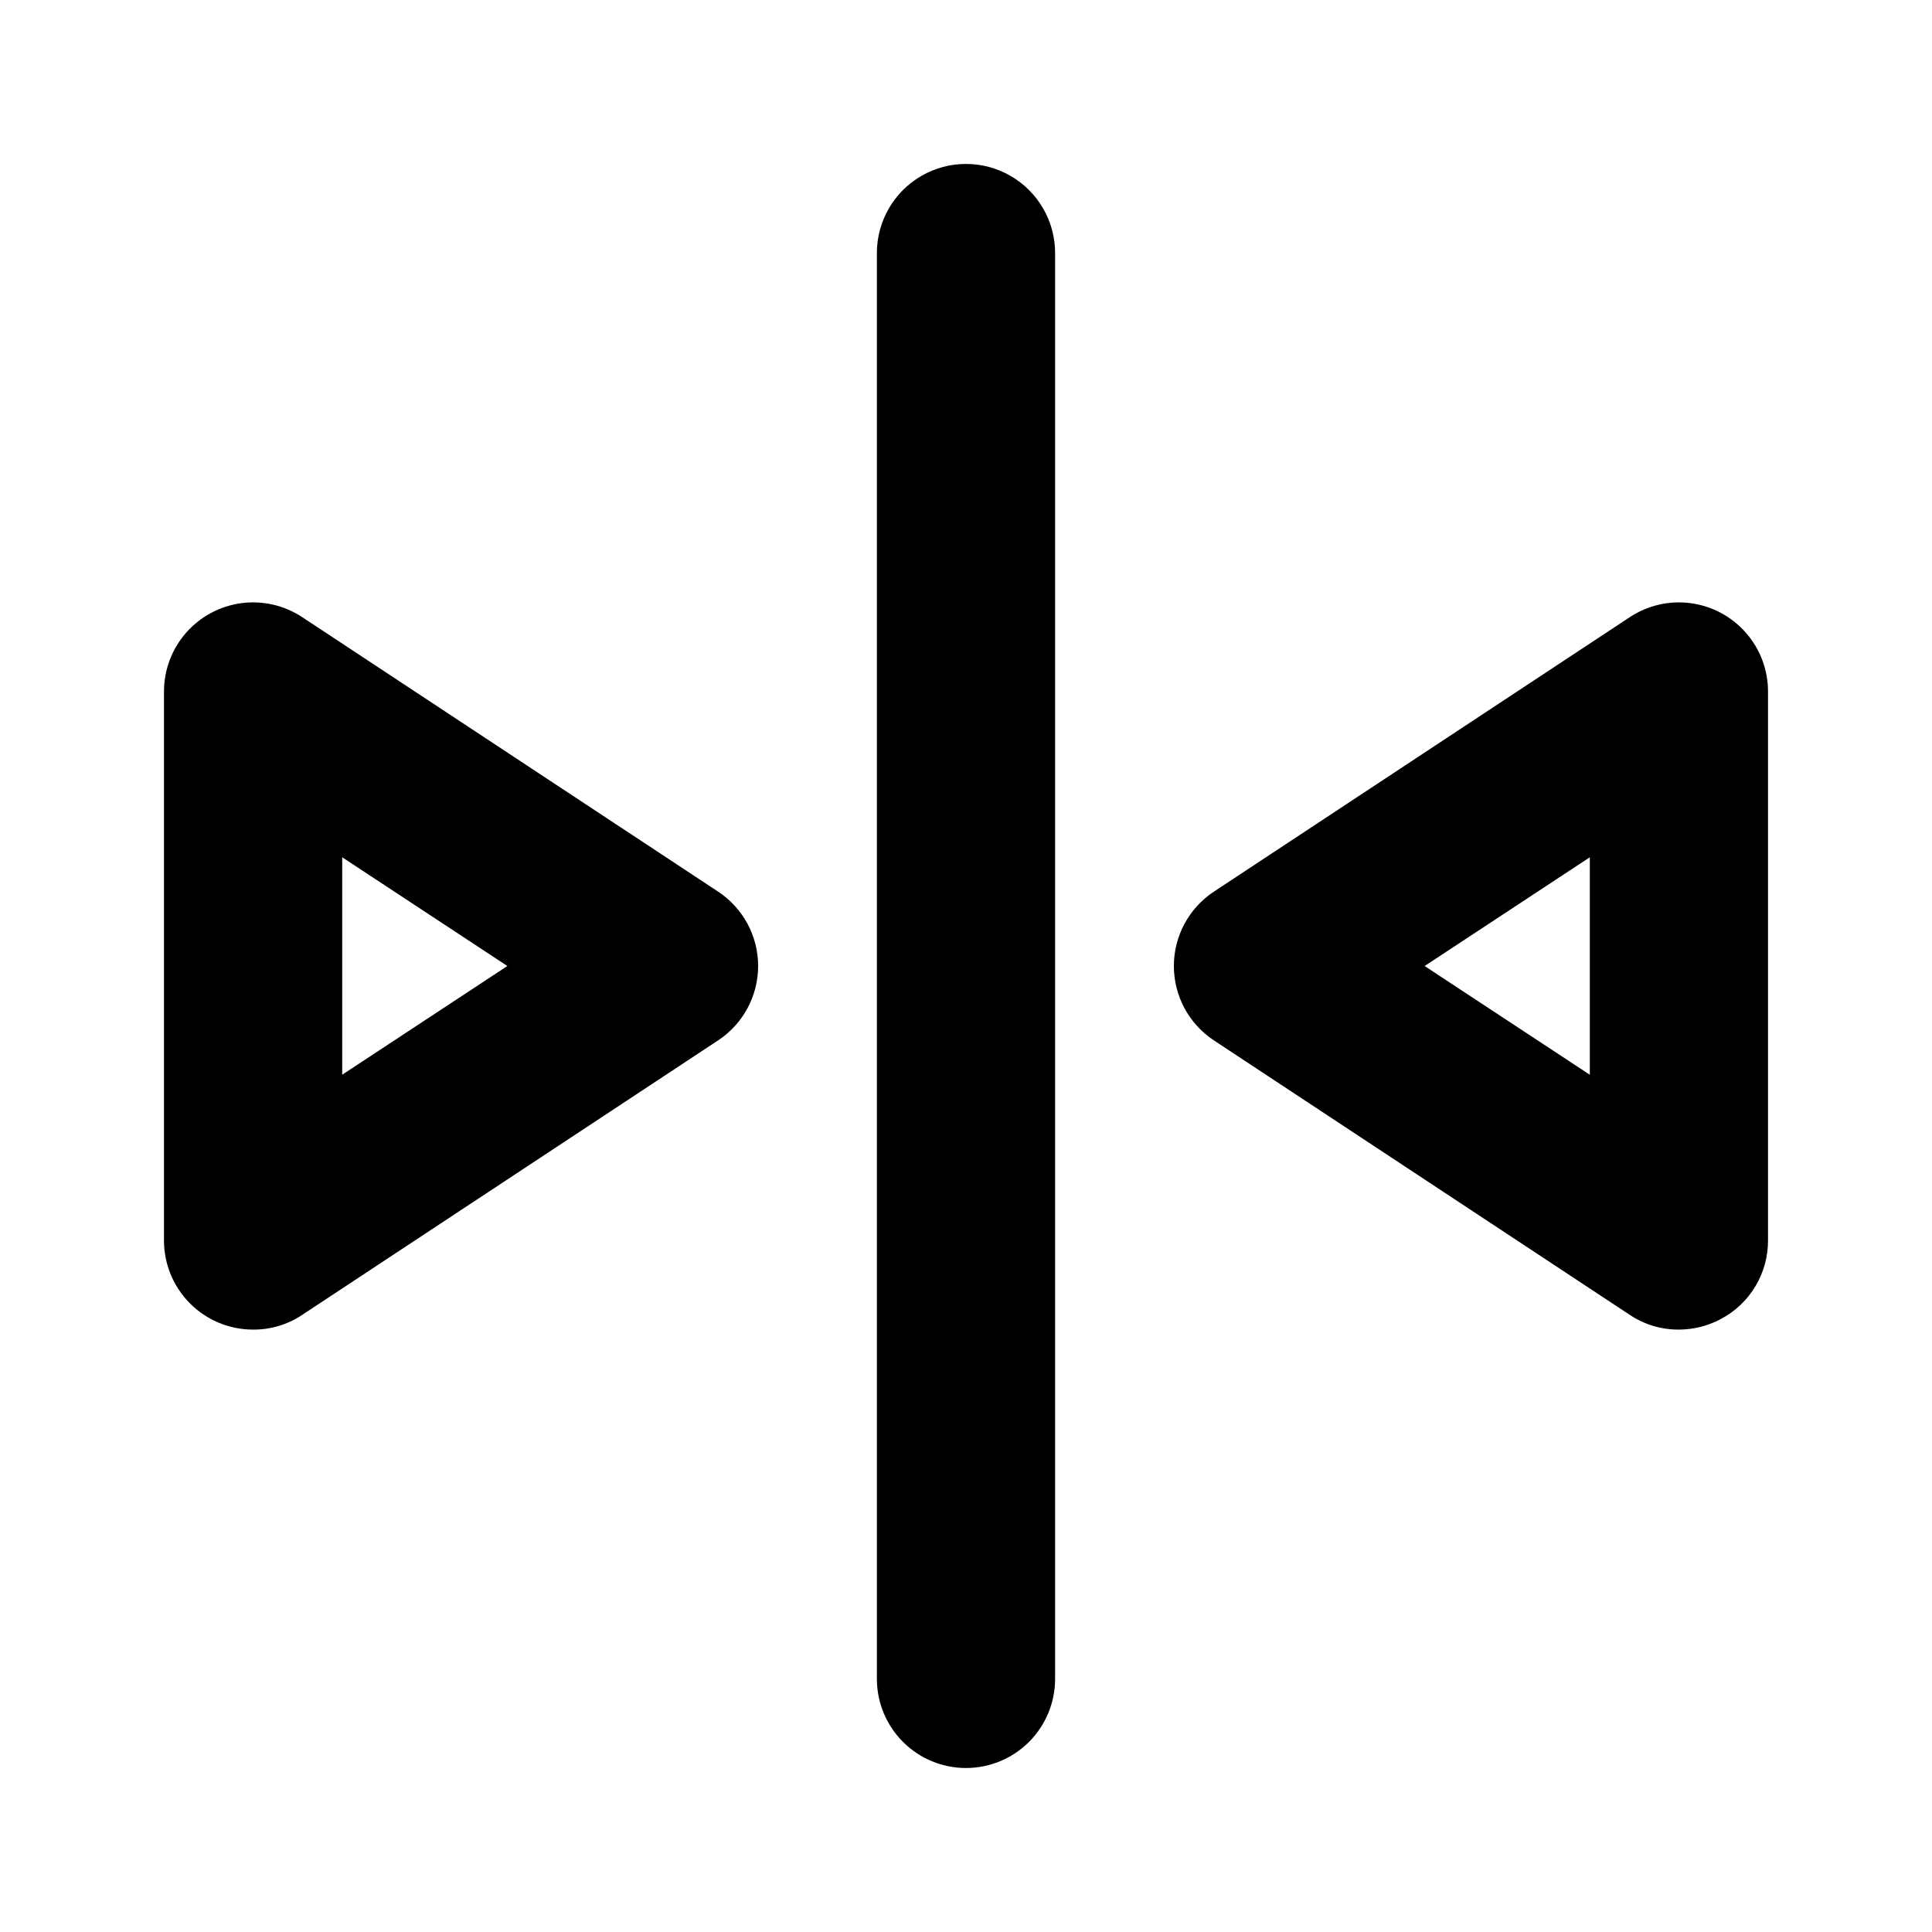 <?xml version="1.0" encoding="UTF-8"?>
<!-- Uploaded to: ICON Repo, www.iconrepo.com, Generator: ICON Repo Mixer Tools -->
<svg fill="#000000" width="800px" height="800px" version="1.1" viewBox="144 144 512 512" xmlns="http://www.w3.org/2000/svg">
 <path d="m400 612.54c-6.266 0-12.273-2.488-16.699-6.918-4.43-4.426-6.918-10.434-6.918-16.699v-377.86c0-8.438 4.5-16.234 11.809-20.453 7.305-4.219 16.309-4.219 23.613 0 7.309 4.219 11.809 12.016 11.809 20.453v377.86c0 6.266-2.488 12.273-6.914 16.699-4.43 4.43-10.438 6.918-16.699 6.918zm-175.86-120.12 110.21-72.738h0.004c6.594-4.375 10.559-11.766 10.559-19.68 0-7.918-3.965-15.305-10.559-19.68l-110.21-72.738h-0.004c-4.766-3.168-10.52-4.496-16.195-3.738-5.672 0.758-10.875 3.551-14.645 7.859-3.769 4.305-5.844 9.836-5.844 15.559v145.48-0.004c0 6.266 2.488 12.273 6.918 16.699 4.43 4.43 10.434 6.918 16.699 6.918 4.652 0.031 9.207-1.34 13.066-3.934zm54.316-92.418-43.766 28.809v-57.621zm321.65 93.52c3.766-2.008 6.918-5 9.109-8.664 2.191-3.66 3.34-7.852 3.328-12.121v-145.47c0.004-5.723-2.074-11.254-5.844-15.559-3.766-4.309-8.973-7.102-14.645-7.859-5.672-0.758-11.43 0.57-16.195 3.738l-110.21 72.738c-6.598 4.375-10.562 11.762-10.562 19.68 0 7.914 3.965 15.305 10.562 19.68l110.21 72.738c3.863 2.594 8.414 3.965 13.066 3.934 3.906-0.008 7.746-0.98 11.18-2.832zm-34.793-122.33v57.625l-43.77-28.812z"/>
</svg>
